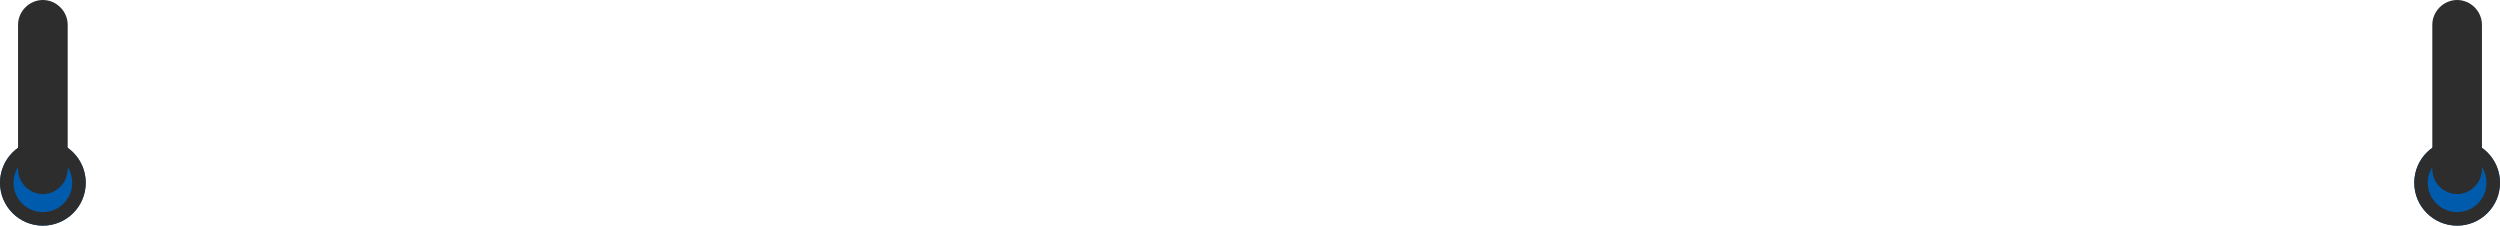 <?xml version="1.0" encoding="utf-8"?>
<!-- Generator: Adobe Illustrator 26.3.1, SVG Export Plug-In . SVG Version: 6.00 Build 0)  -->
<svg version="1.1" id="note" xmlns="http://www.w3.org/2000/svg" xmlns:xlink="http://www.w3.org/1999/xlink" x="0px" y="0px"
	 viewBox="0 0 554 50" style="enable-background:new 0 0 554 50;" xml:space="preserve">
<style type="text/css">
	.st0{fill:#005BAC;}
	.st1{fill:none;stroke:#2D2D2D;stroke-width:3;}
	.st2{fill:#2D2D2D;}
</style>
<g id="right">
	<g id="circle" transform="translate(0 31)">
		<circle class="st0" cx="9.5" cy="9.5" r="9.5"/>
		<circle class="st1" cx="9.5" cy="9.5" r="8"/>
	</g>
	<path id="line" class="st2" d="M9.5,0L9.5,0c3,0,5.5,2.5,5.5,5.5v32c0,3-2.5,5.5-5.5,5.5l0,0c-3,0-5.5-2.5-5.5-5.5v-32
		C4,2.5,6.5,0,9.5,0z"/>
</g>
<g id="left" transform="translate(535)">
	<g id="circle_00000042722762430081028240000013812784764424825255_" transform="translate(0 31)">
		<circle class="st0" cx="9.5" cy="9.5" r="9.5"/>
		<circle class="st1" cx="9.5" cy="9.5" r="8"/>
	</g>
	<path id="line_00000073701795080156081690000016186862330831792564_" class="st2" d="M9.5,0L9.5,0c3,0,5.5,2.5,5.5,5.5v32
		c0,3-2.5,5.5-5.5,5.5l0,0c-3,0-5.5-2.5-5.5-5.5v-32C4,2.5,6.5,0,9.5,0z"/>
</g>
</svg>
